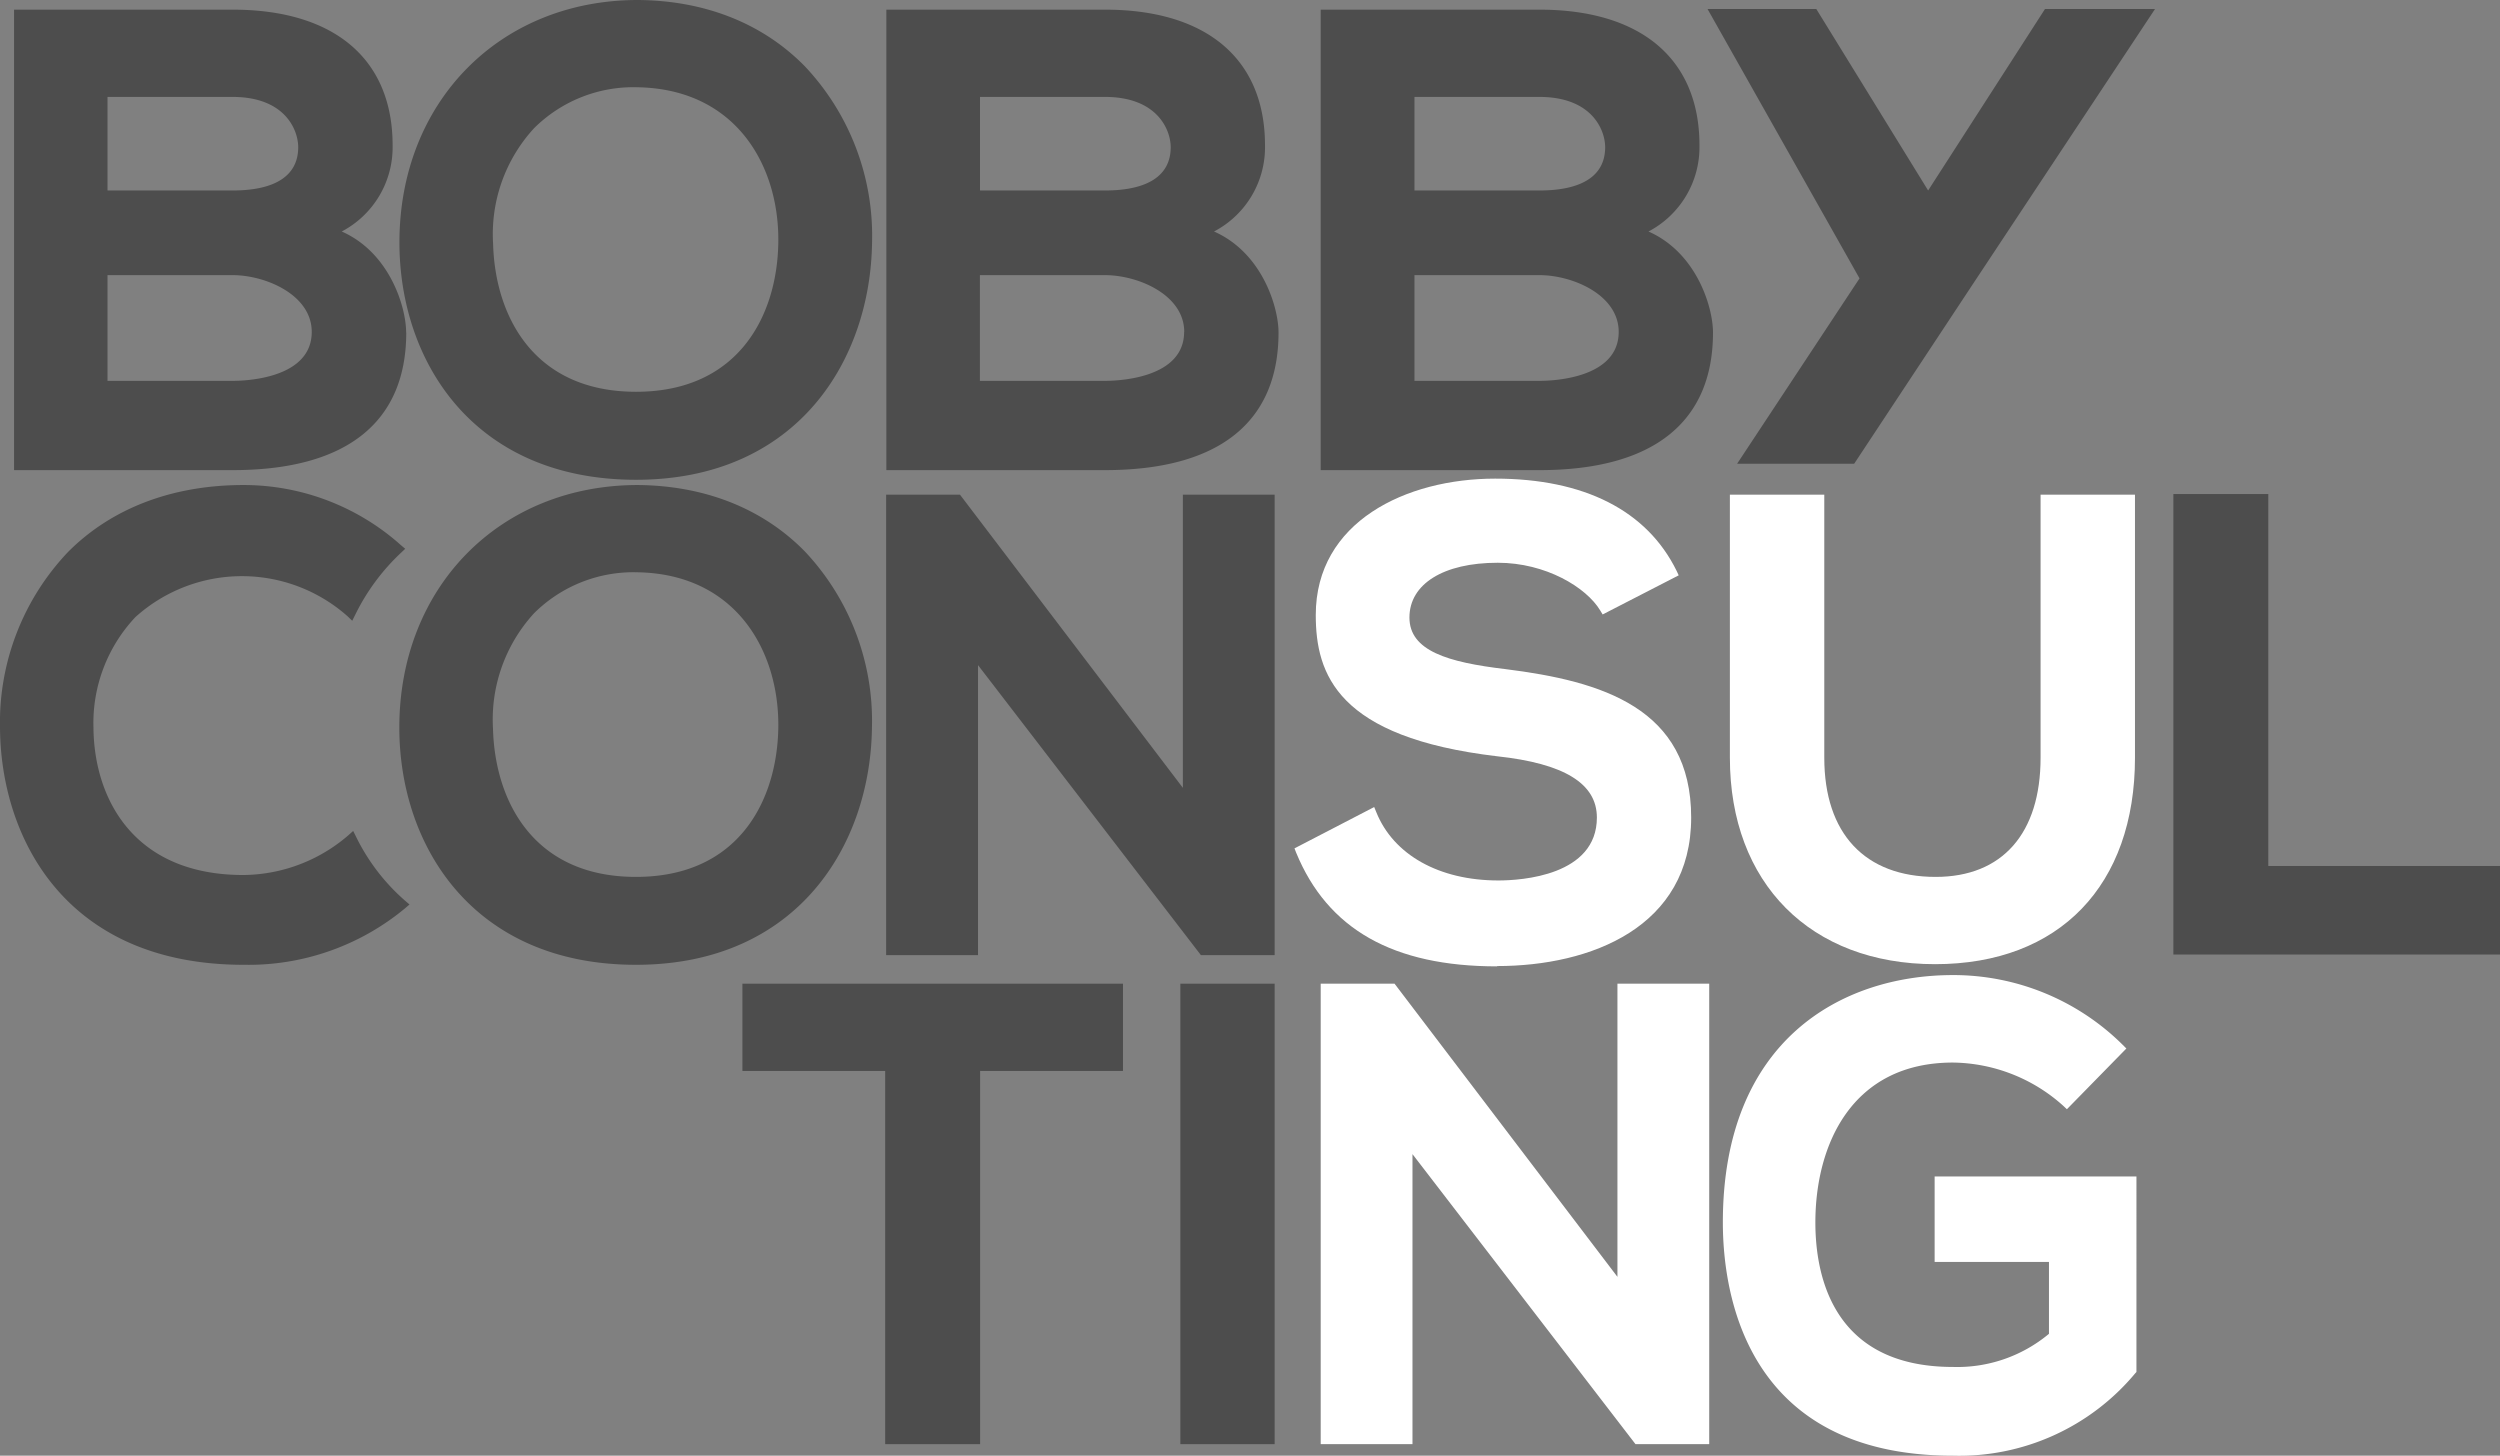 <svg xmlns="http://www.w3.org/2000/svg" xmlns:xlink="http://www.w3.org/1999/xlink" viewBox="0 0 238.34 138.78"><rect x="0" y="0" width="238.34" height="138.78" fill="#808080" stroke="none"/><defs><style>.cls-1{fill:none;}.cls-2{fill:#fff;}.cls-3{clip-path:url(#clip-path);}.cls-4{fill:#4d4d4d;}</style><clipPath id="clip-path" transform="translate(-1489.66 -80)"><rect class="cls-1" width="1920" height="1080"/></clipPath></defs><title>Logo</title><g id="Layer_2" data-name="Layer 2"><g id="Layer_1-2" data-name="Layer 1"><path class="cls-2" d="M1632.39,172.1c8.94,0,18.5-3.72,18.5-14.16s-8.51-13-17.71-14.15c-5.49-.65-9.15-1.74-9.15-4.92s3.22-5.22,8.42-5.22c4.57,0,8.44,2.34,9.77,4.55l.23.38,7.25-3.73-.2-.43c-2.83-5.75-8.81-8.79-17.3-8.79s-17.1,4.11-17.1,13c0,5.65,2.05,11.67,17.29,13.47,6.4.69,9.51,2.6,9.51,5.84,0,5.54-7.19,6-9.39,6-5.65,0-10-2.44-11.64-6.51l-.2-.49-7.6,3.94.16.41c3,7.29,9.23,10.84,19.16,10.84" transform="translate(-1489.66 -80)"/><path class="cls-2" d="M1654.58,127.16v25.08c0,11.95,7.68,19.68,19.56,19.68s19.06-7.54,19.06-19.68V127.16h-9v25.08c0,7.22-3.65,11.36-10,11.36-6.75,0-10.62-4.14-10.62-11.36V127.16Z" transform="translate(-1489.66 -80)"/><polygon class="cls-2" points="154.2 121.73 132.95 93.78 125.91 93.78 125.91 137.68 134.66 137.68 134.66 110.03 155.92 137.68 162.95 137.68 162.95 93.78 154.2 93.78 154.2 121.73"/><g class="cls-3"><path class="cls-2" d="M1674.1,200.31H1685v6.85a13.65,13.65,0,0,1-9.15,3.16c-11.42,0-13.12-8.63-13.12-13.78,0-7.37,3.45-15.24,13.12-15.24a16,16,0,0,1,10.52,4.13l.34.32,5.67-5.79-.34-.34a22.93,22.93,0,0,0-16.19-6.66c-10.61,0-21.94,6.19-21.94,23.58,0,6.69,2.14,22.24,21.94,22.24a21.84,21.84,0,0,0,17.37-7.85l.12-.13V192.16H1674.1Z" transform="translate(-1489.66 -80)"/><path class="cls-4" d="M1511.83,98.16h-11.92V89.24h11.92c5,0,6.26,3.14,6.26,4.8,0,2.69-2.16,4.12-6.26,4.12m7.55,13.48c0,4.45-6.29,4.67-7.55,4.67h-11.92V106.23h11.92c3.16,0,7.55,1.88,7.55,5.41m9,.06c0-2.38-1.53-7.59-6.14-9.63a9.07,9.07,0,0,0,4.85-8.22c0-8.22-5.56-12.93-15.25-12.93H1491v43.9h20.85c10.82,0,16.54-4.54,16.54-13.12" transform="translate(-1489.66 -80)"/><path class="cls-4" d="M1536.67,103.23a14.91,14.91,0,0,1,3.9-11,13.42,13.42,0,0,1,9.9-3.91c9.43.18,13.52,7.58,13.39,14.85-.11,6.85-3.74,14.18-13.56,14.18s-13.45-7.29-13.63-14.12m13.63,22.51c15.36,0,22.37-11.39,22.5-22.68a23.54,23.54,0,0,0-6.4-16.73c-4-4.09-9.51-6.28-15.92-6.33-13.18,0-22.74,9.72-22.74,23.11,0,11.27,7,22.63,22.56,22.63" transform="translate(-1489.66 -80)"/><path class="cls-4" d="M1602.55,111.64c0,4.45-6.3,4.67-7.56,4.67h-11.91V106.23H1595c3.17,0,7.56,1.88,7.56,5.41M1595,98.16h-11.91V89.24H1595c5,0,6.27,3.14,6.27,4.8,0,2.69-2.17,4.12-6.27,4.12m10.4,3.91a9.06,9.06,0,0,0,4.86-8.22c0-8.22-5.56-12.93-15.26-12.93h-20.84v43.9H1595c10.83,0,16.55-4.54,16.55-13.12,0-2.38-1.53-7.59-6.15-9.63" transform="translate(-1489.66 -80)"/><path class="cls-4" d="M1636.42,98.16h-11.91V89.24h11.91c5,0,6.27,3.14,6.27,4.8,0,2.69-2.17,4.12-6.27,4.12m-11.91,8.07h11.91c3.17,0,7.56,1.88,7.56,5.41,0,4.45-6.3,4.67-7.56,4.67h-11.91Zm22.31-4.16a9.08,9.08,0,0,0,4.86-8.22c0-8.22-5.56-12.93-15.26-12.93h-20.85v43.9h20.85c10.82,0,16.55-4.54,16.55-13.12,0-2.38-1.53-7.59-6.15-9.63" transform="translate(-1489.66 -80)"/></g><polygon class="cls-4" points="183.82 18.16 173.16 0.86 162.79 0.86 177.28 26.54 165.61 44.21 176.77 44.21 188.26 26.82 205.45 0.86 194.96 0.86 183.82 18.16"/><g class="cls-3"><path class="cls-4" d="M1563.86,149.41c-.12,6.86-3.74,14.19-13.57,14.19s-13.45-7.3-13.63-14.13a15,15,0,0,1,3.91-11,13.44,13.44,0,0,1,9.9-3.91c9.42.18,13.51,7.59,13.39,14.85m8.93-.11a23.56,23.56,0,0,0-6.4-16.73c-4-4.08-9.5-6.27-15.91-6.33-13.18,0-22.75,9.73-22.75,23.12,0,11.26,7,22.62,22.56,22.62,15.37,0,22.38-11.39,22.5-22.68" transform="translate(-1489.66 -80)"/></g><polygon class="cls-4" points="70.78 102.1 84.39 102.1 84.39 137.68 93.44 137.68 93.44 102.1 107.06 102.1 107.06 93.78 70.78 93.78 70.78 102.1"/><rect class="cls-4" x="112.53" y="93.78" width="8.99" height="43.9"/><g class="cls-3"><path class="cls-4" d="M1523.61,159.78l-.28-.56-.47.42a15.5,15.5,0,0,1-10,3.78c-10.45,0-14.24-7.27-14.29-14.07a14.74,14.74,0,0,1,4-10.52,15.17,15.17,0,0,1,20.2-.1l.47.45.29-.58a20.36,20.36,0,0,1,4.37-5.91l.39-.37-.4-.34a22.51,22.51,0,0,0-15-5.74c-6.8,0-12.59,2.21-16.74,6.38a23.6,23.6,0,0,0-6.49,16.74c.06,10.44,6.17,22.62,23.23,22.62a23.39,23.39,0,0,0,15.38-5.38l.43-.37-.42-.36a19.34,19.34,0,0,1-4.67-6.09" transform="translate(-1489.66 -80)"/></g><polygon class="cls-4" points="112.77 75.11 91.52 47.16 84.48 47.16 84.48 91.06 93.24 91.06 93.24 63.41 114.49 91.06 121.52 91.06 121.52 47.16 112.77 47.16 112.77 75.11"/><polygon class="cls-4" points="216.25 82.56 216.25 47.1 207.2 47.1 207.2 91 238.34 91 238.34 82.56 216.25 82.56"/></g></g></svg>